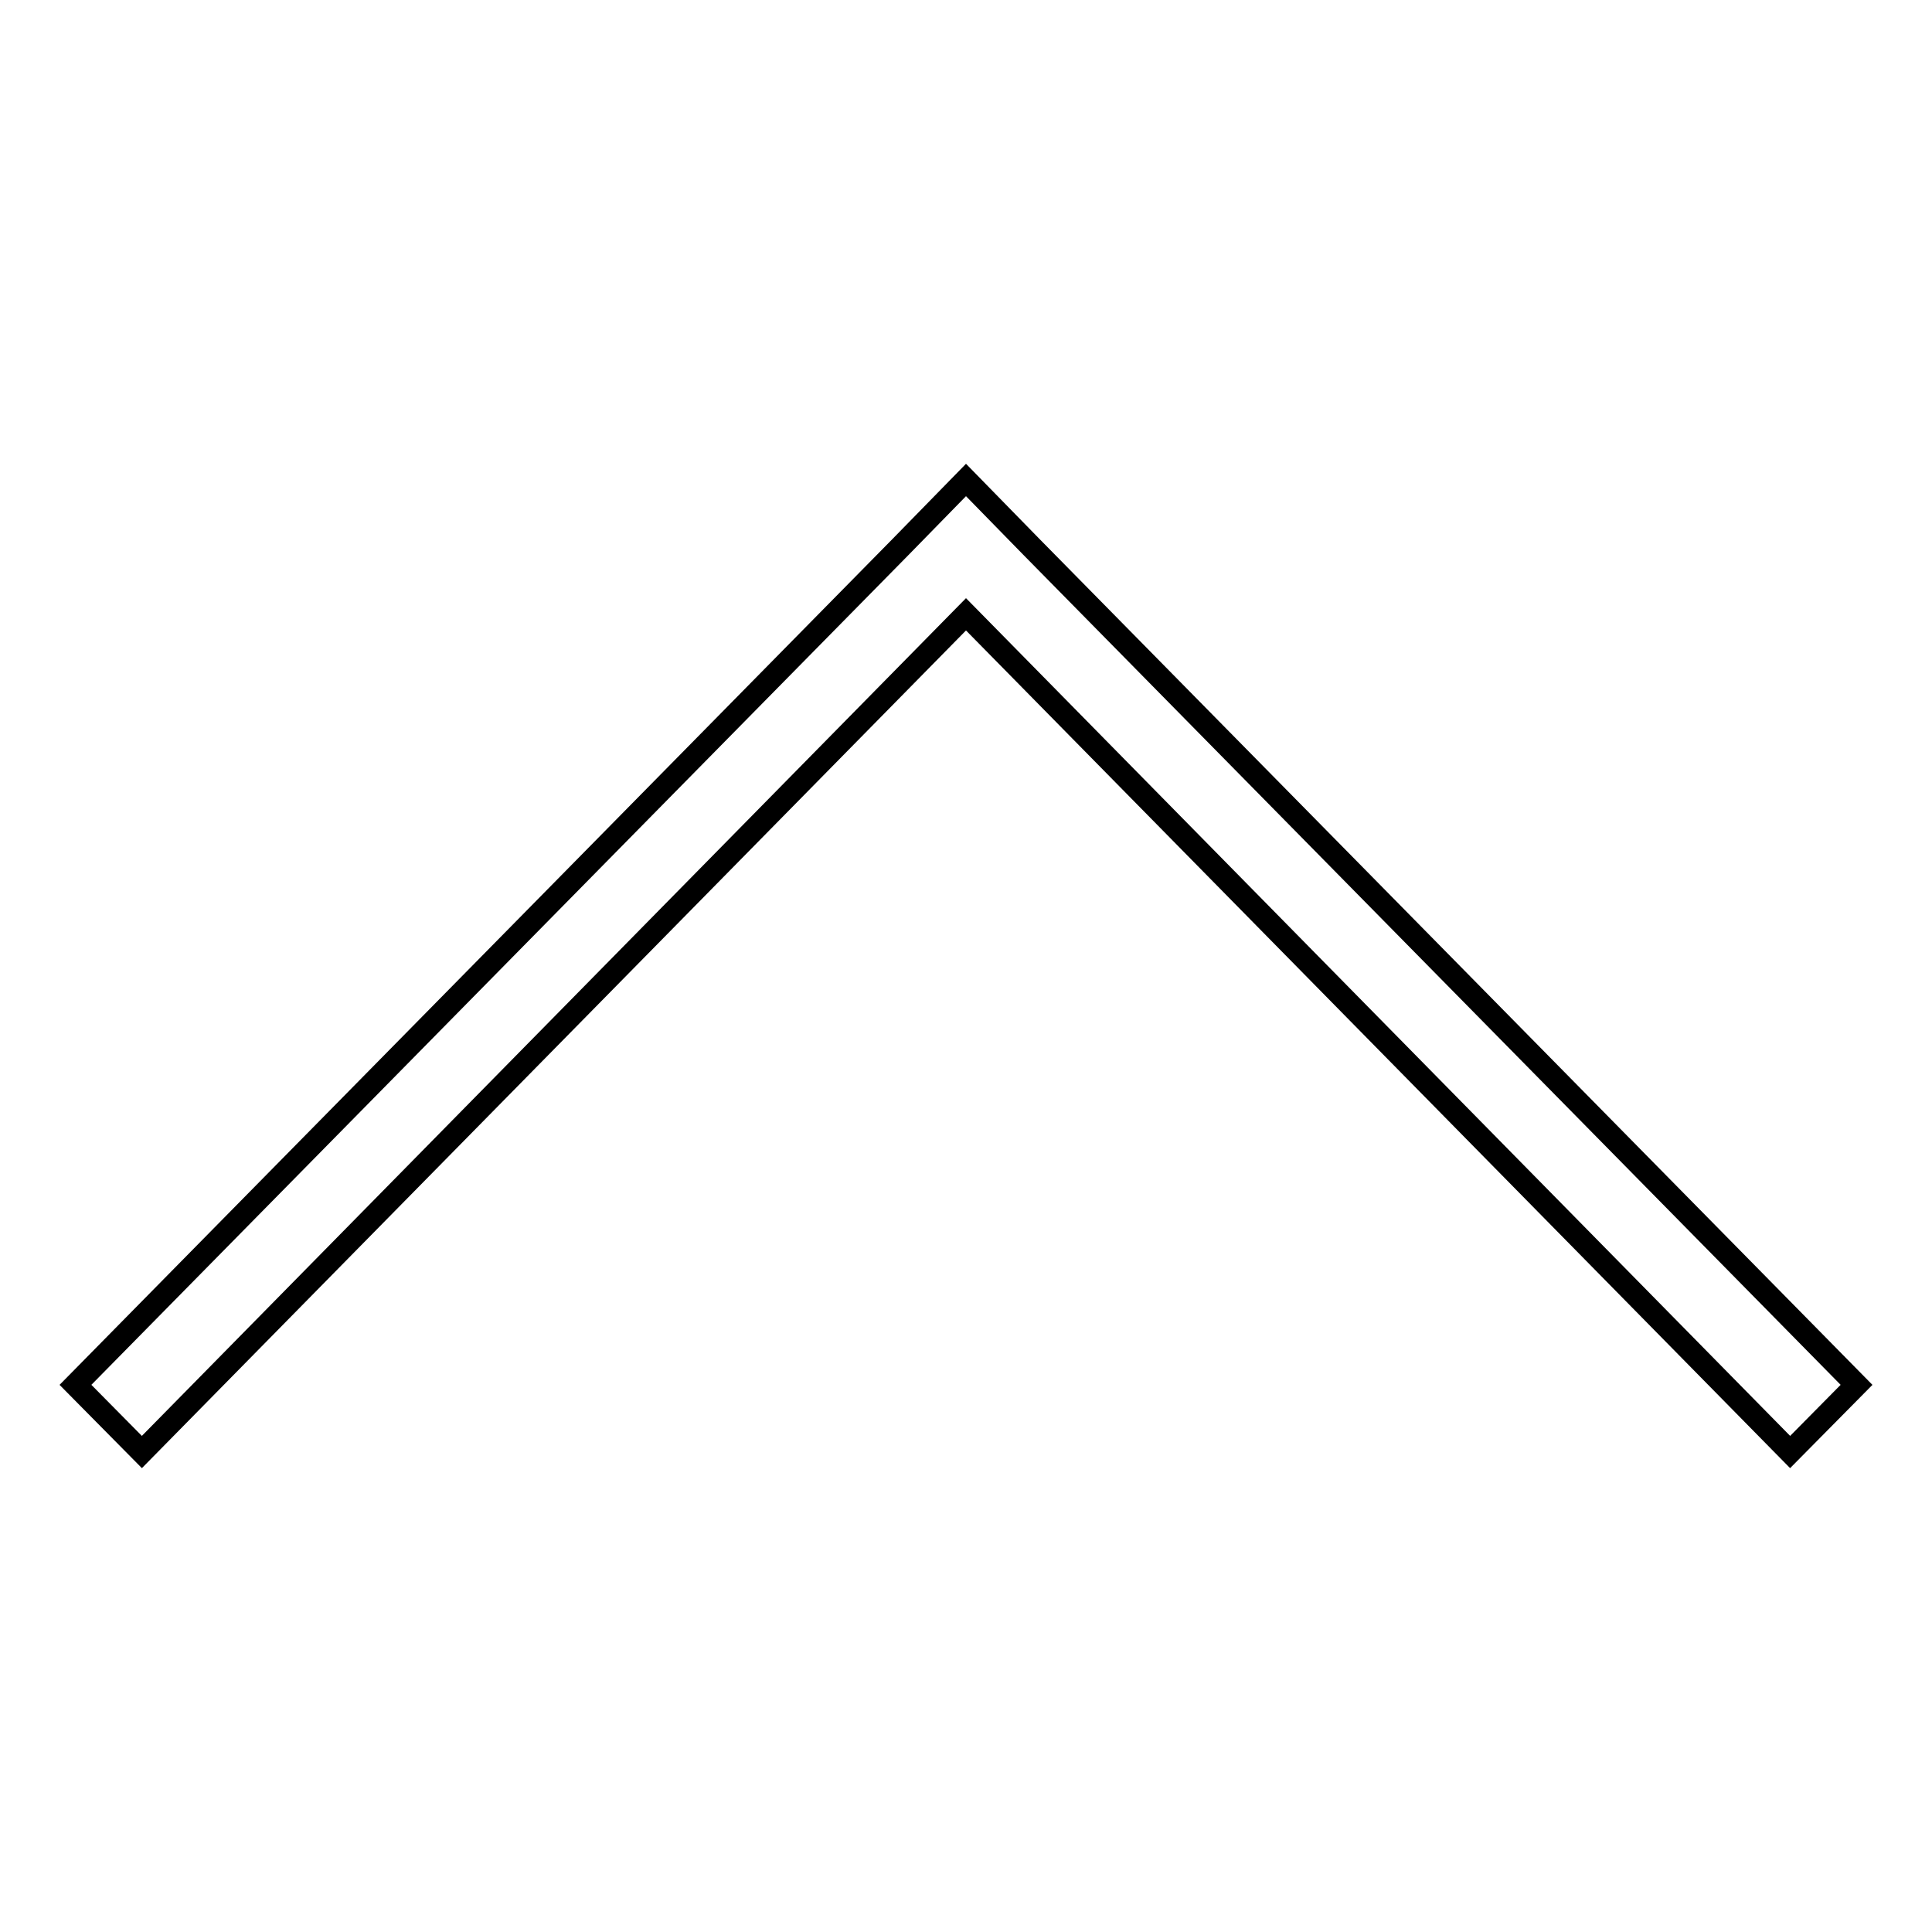 <?xml version="1.0" encoding="utf-8"?>
<!-- Svg Vector Icons : http://www.onlinewebfonts.com/icon -->
<!DOCTYPE svg PUBLIC "-//W3C//DTD SVG 1.1//EN" "http://www.w3.org/Graphics/SVG/1.1/DTD/svg11.dtd">
<svg version="1.1" xmlns="http://www.w3.org/2000/svg" xmlns:xlink="http://www.w3.org/1999/xlink" x="0px" y="0px" viewBox="0 0 256 256" enable-background="new 0 0 256 256" xml:space="preserve">
<g><g><path stroke-width="3" fill-opacity="0" stroke="#000000"  d="M237.2,192.4l8.8-8.9l-109.3-111l0,0l-8.7-8.9l0,0l0,0l-8.7,8.9l0,0L10,183.5l8.8,8.9L128,81.4L237.2,192.4z"/></g></g>
</svg>